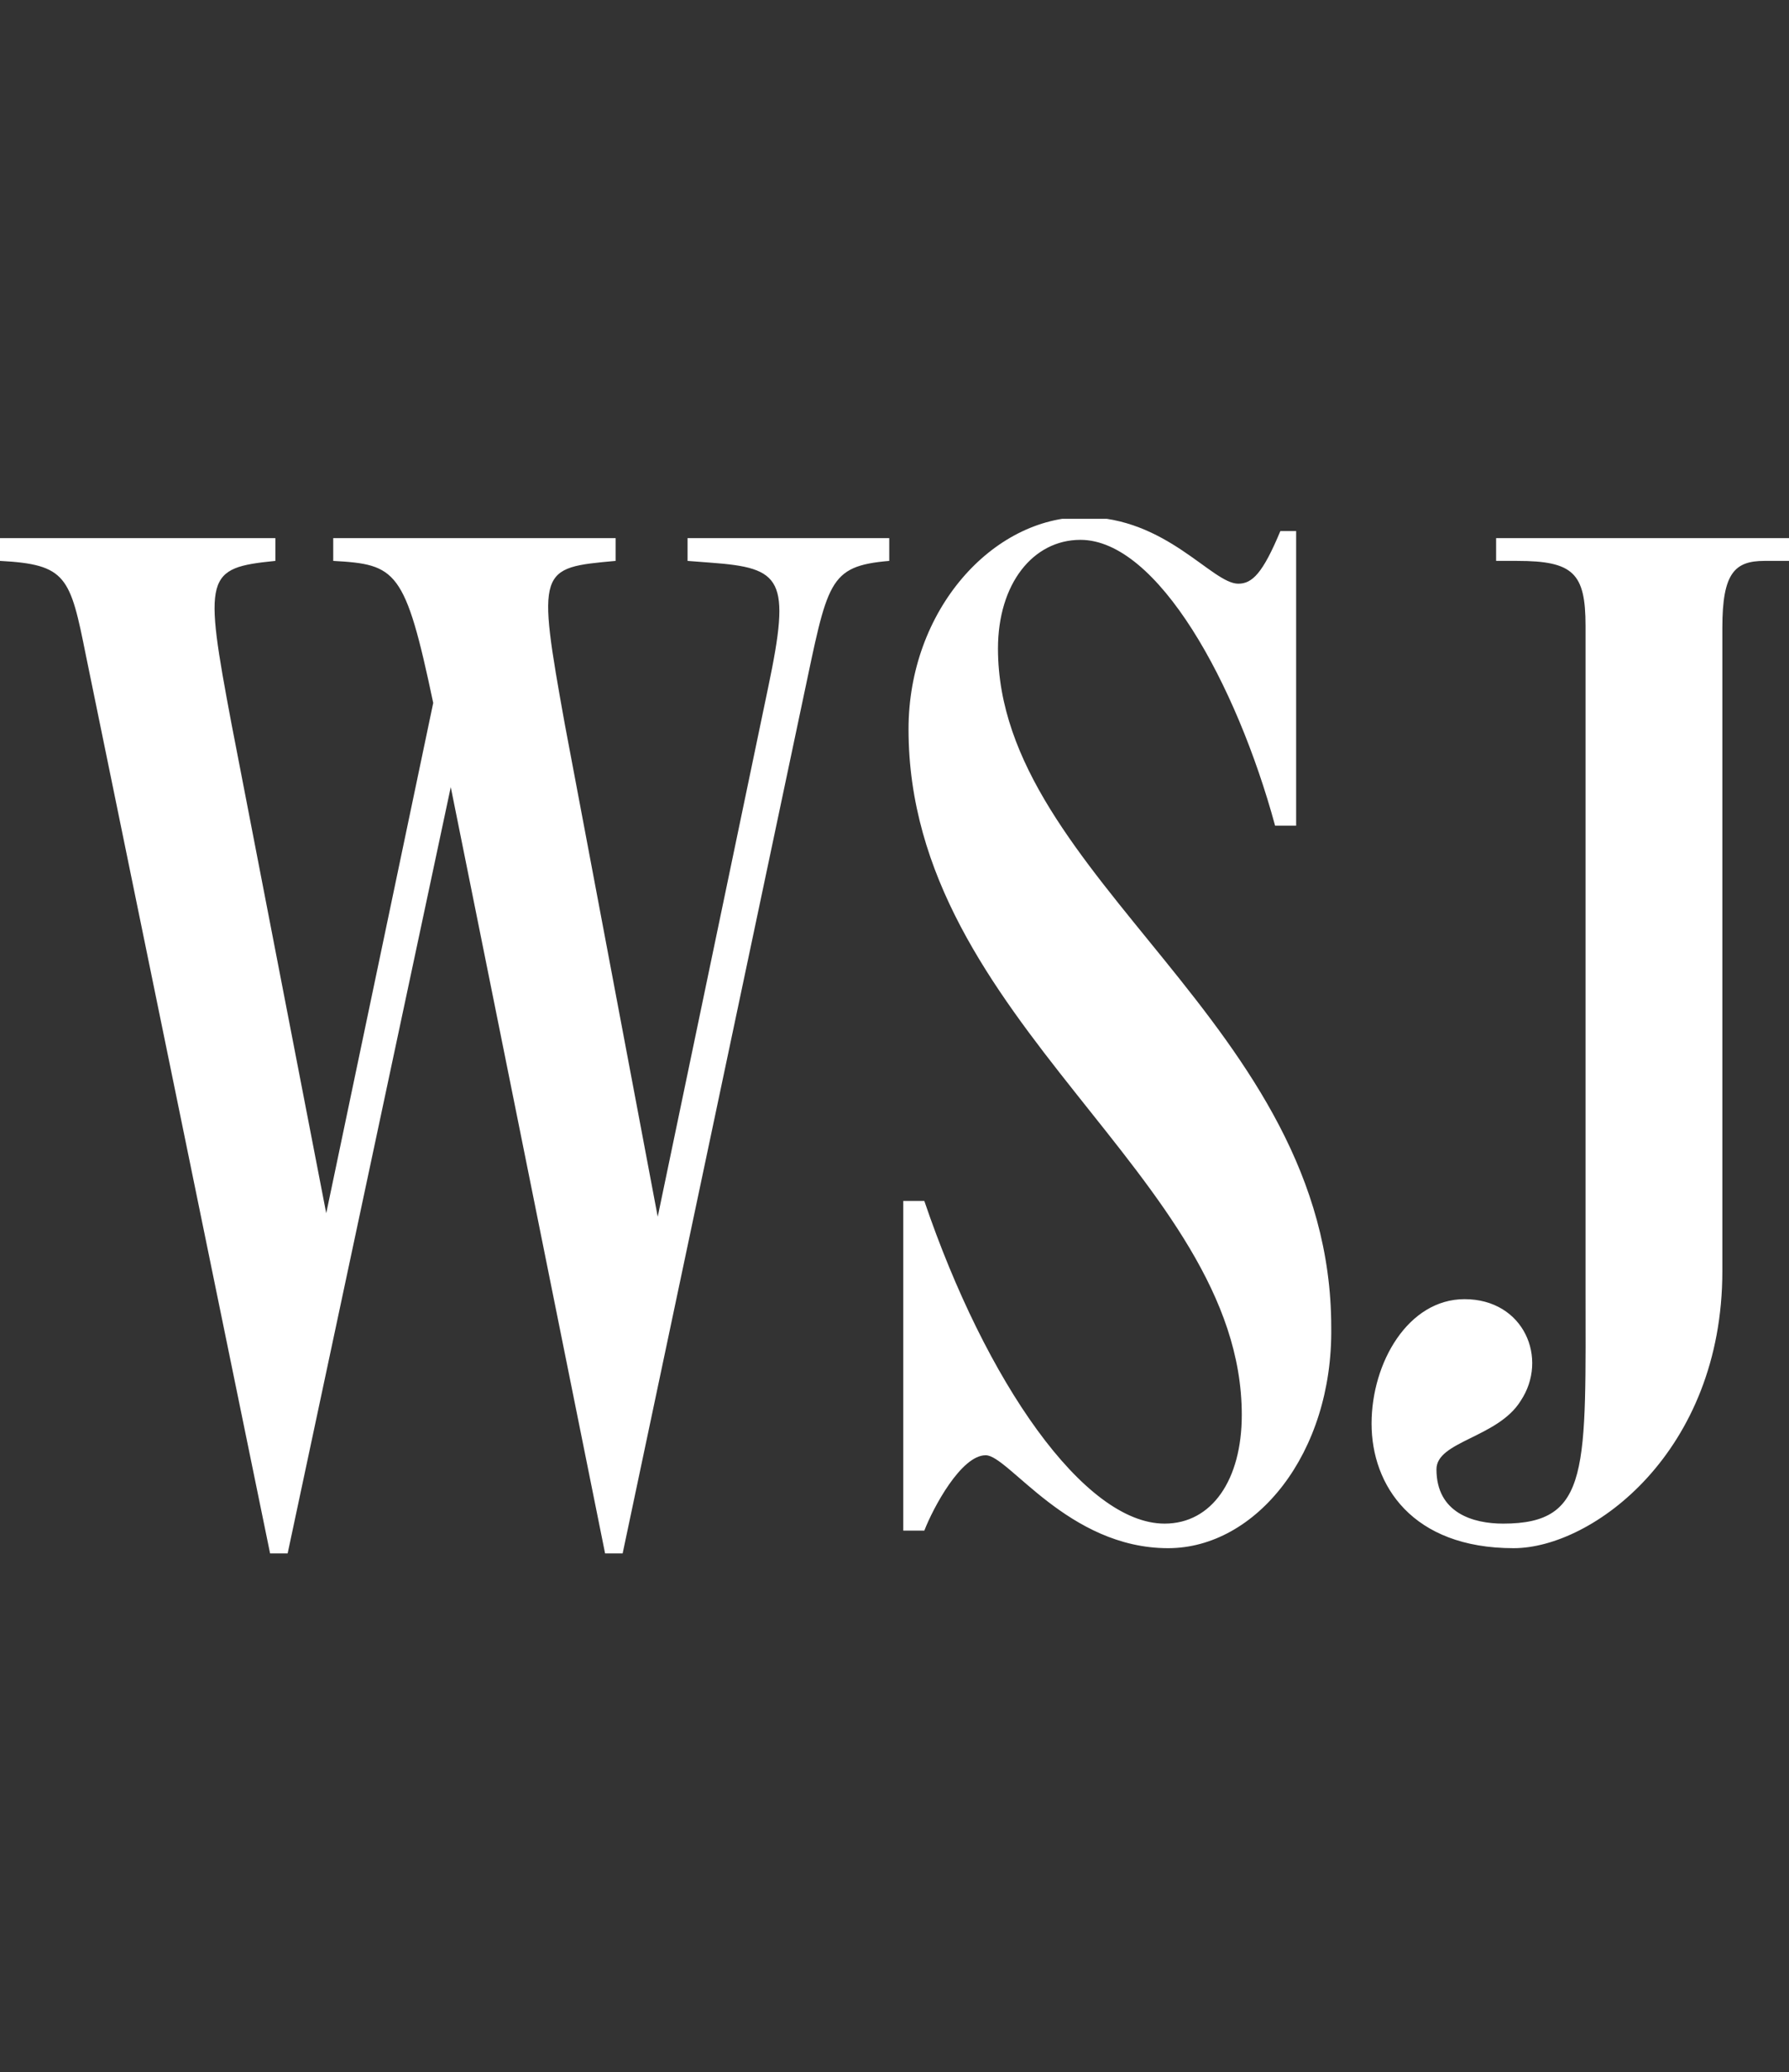 <svg width="82" height="95" viewBox="0 0 82 95" fill="none" xmlns="http://www.w3.org/2000/svg">
<rect x="0" y="0" width="82" height="95" fill="#333333" stroke="none"/>
<g clip-path="url(#clip0_487_2078)">
<path fill-rule="evenodd" clip-rule="evenodd" d="M19.857 32.225C18.571 26.116 18.169 25.875 15.274 25.714V24.669H28.218V25.714C24.68 26.035 24.6 26.035 25.886 33.19L30.147 55.78L35.212 31.502C36.257 26.518 35.855 26.035 32.559 25.794L31.514 25.714V24.669H40.759V25.714C37.945 25.955 37.945 26.678 36.82 31.984L28.539 71.216H27.735L20.661 36.084L13.184 71.216H12.38L3.939 30.055C3.216 26.437 3.055 25.875 0 25.714V24.669H12.622V25.714C9.406 26.035 9.325 26.357 10.612 33.19L14.953 55.62L19.857 32.225ZM53.541 70.975C48.959 70.975 46.225 66.714 45.18 66.714C44.055 66.714 42.769 69.126 42.367 70.171H41.402V55.057H42.367C45.18 63.337 49.682 69.849 53.38 69.849C55.551 69.849 56.918 67.839 56.918 64.865C56.918 53.931 41.643 46.857 41.643 33.431C41.643 27.965 45.502 23.704 49.682 23.704C53.461 23.704 55.551 26.759 56.757 26.759C57.4 26.759 57.882 26.276 58.686 24.347H59.41V37.853H58.445C56.676 31.341 53.059 24.749 49.522 24.749C47.351 24.749 45.743 26.759 45.743 29.733C45.743 40.265 61.018 46.937 61.018 60.845C61.098 66.633 57.561 70.975 53.541 70.975ZM69.378 70.975C64.716 70.975 62.867 68.08 62.867 65.267C62.867 62.453 64.555 59.559 67.127 59.559C69.861 59.559 70.986 62.292 69.7 64.222C68.655 65.91 65.841 66.071 65.841 67.357C65.841 69.367 67.529 69.849 68.896 69.849C72.916 69.849 72.674 67.357 72.674 58.835V28.688C72.674 26.276 72.112 25.714 69.539 25.714H68.575V24.669H82V25.714H80.874C79.508 25.714 78.945 26.276 78.945 28.769V58.273C78.945 66.553 72.996 70.975 69.378 70.975Z" fill="white"/>
</g>
<defs>
<clipPath id="clip0_487_2078">
<rect width="82" height="47.431" fill="white" transform="translate(0 23.784)"/>
</clipPath>
</defs>
</svg>
